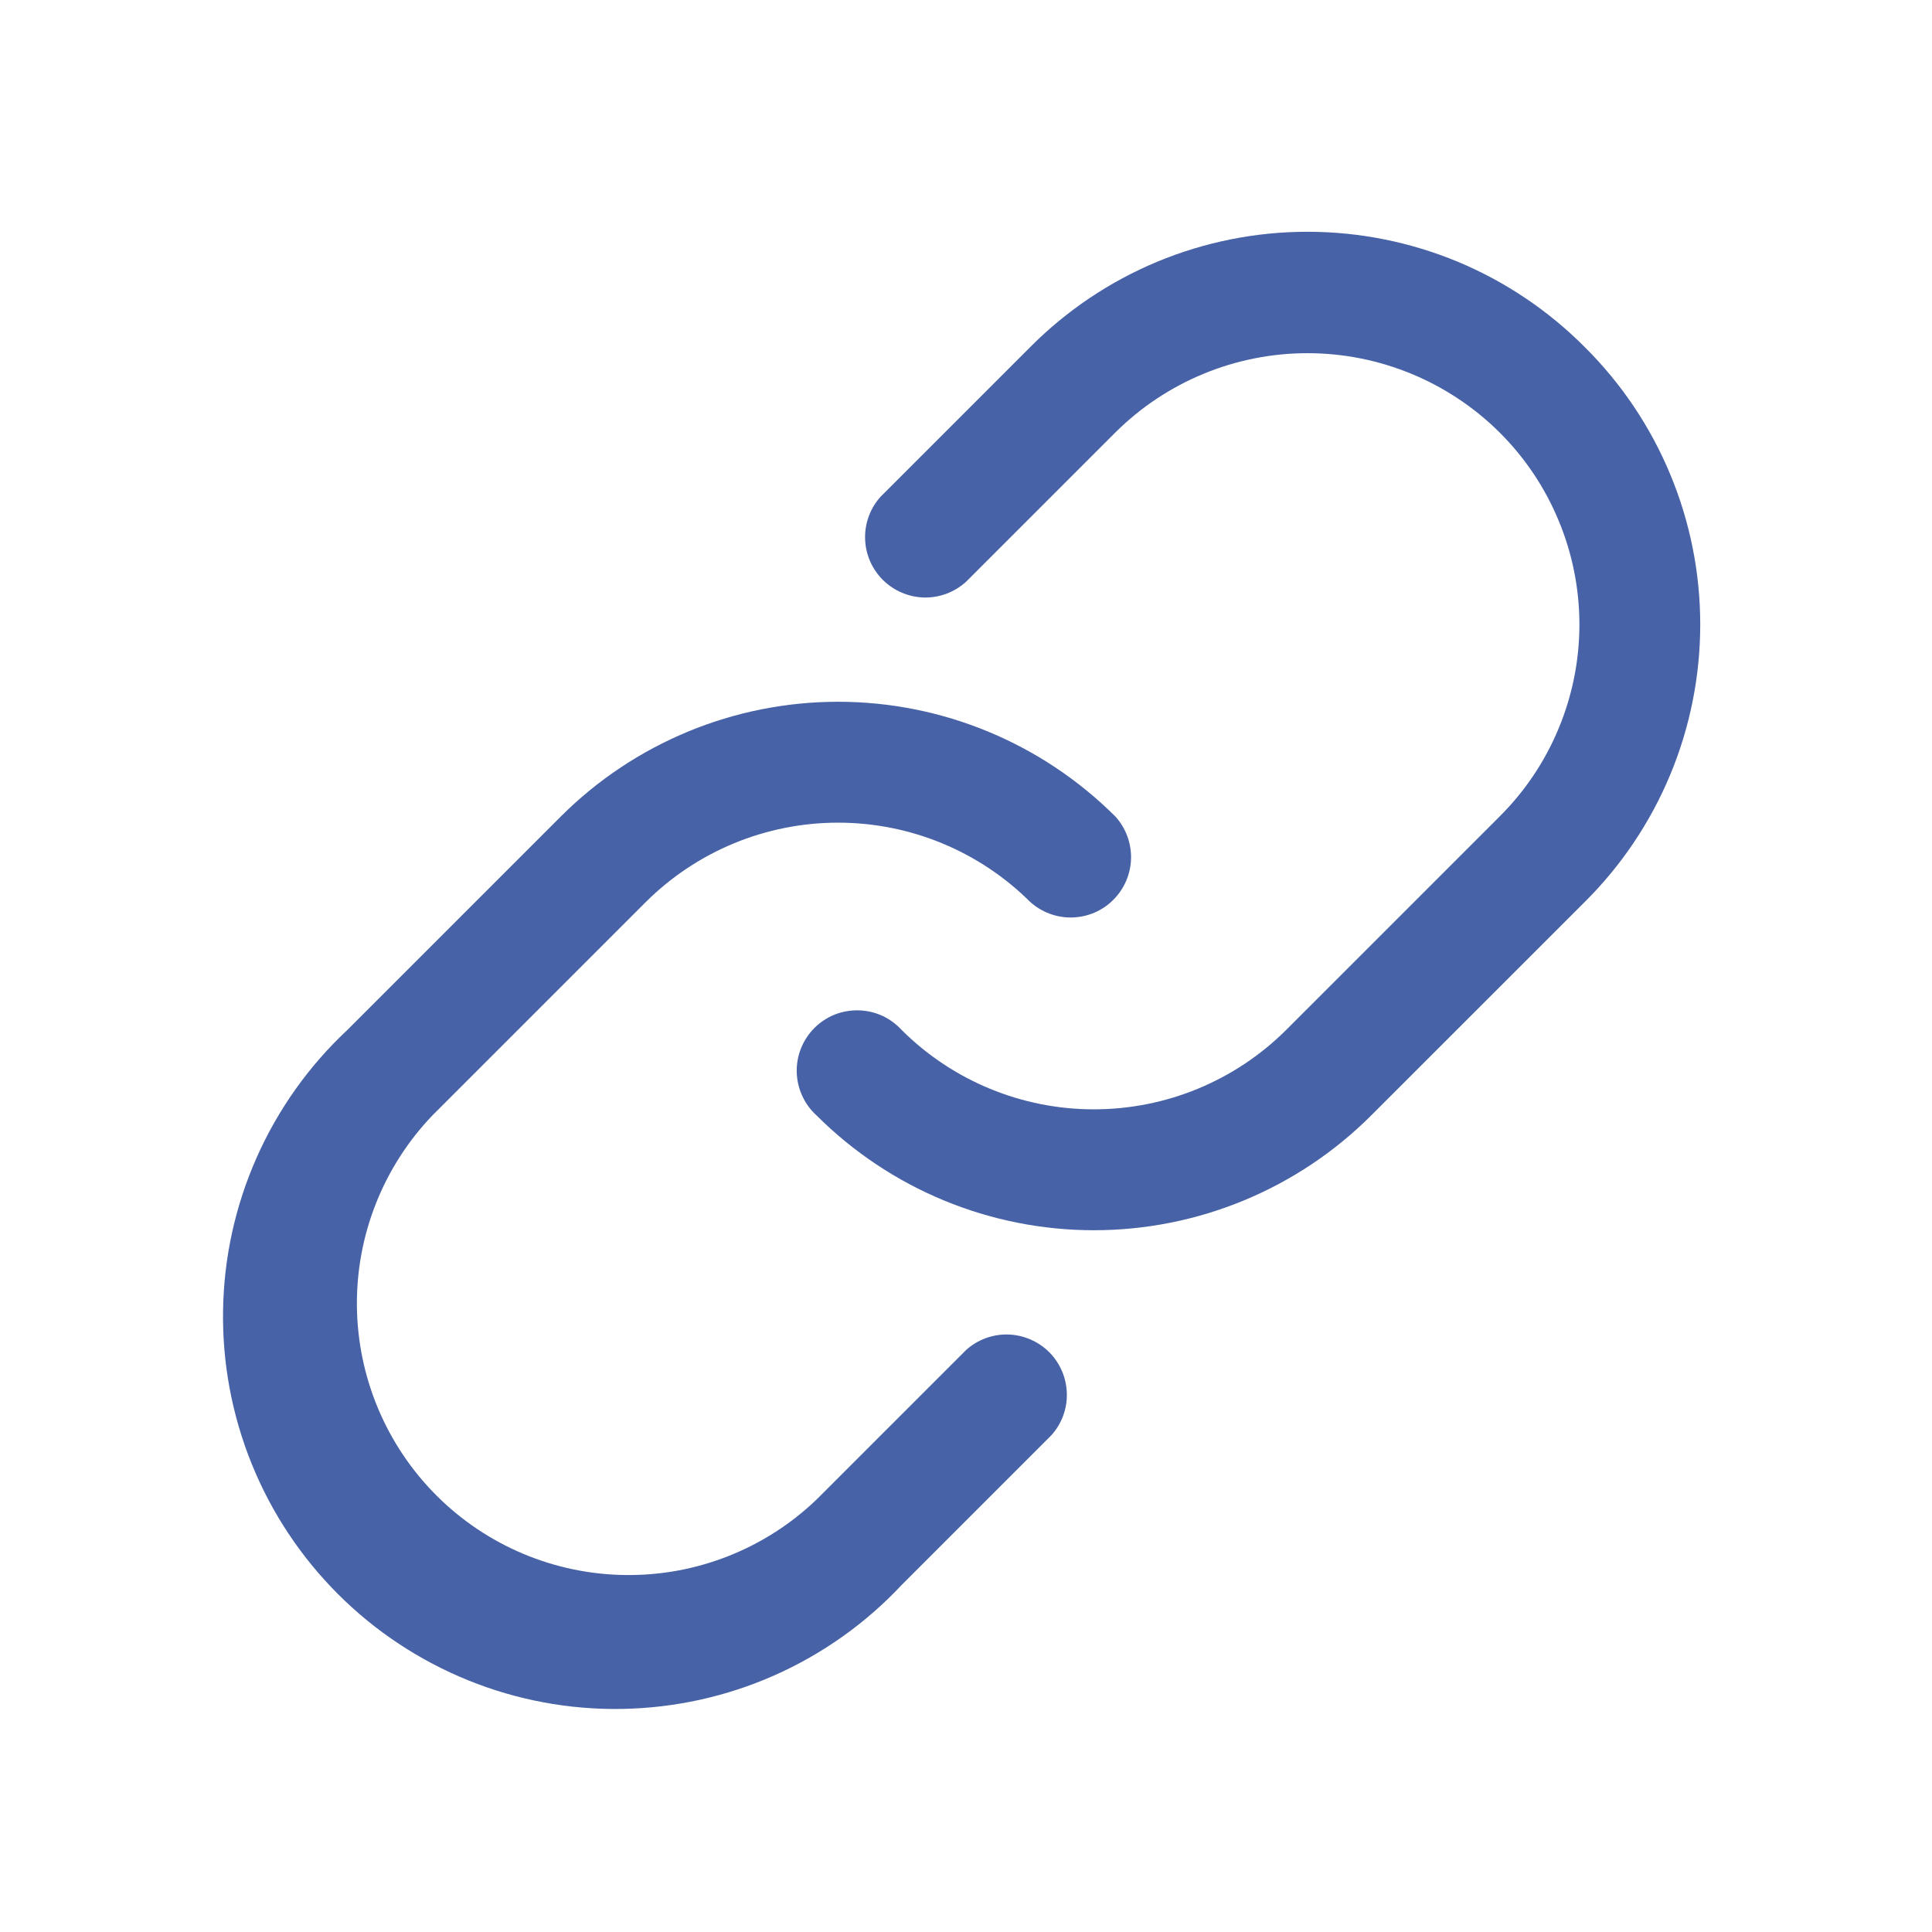<svg width="26" height="26" viewBox="0 0 26 26" fill="none" xmlns="http://www.w3.org/2000/svg">
<path d="M21.328 4.672C20.839 4.18 20.257 3.789 19.617 3.522C18.976 3.256 18.289 3.119 17.595 3.119C16.901 3.119 16.215 3.256 15.574 3.522C14.933 3.789 14.352 4.18 13.863 4.672L11.852 6.683C11.712 6.837 11.637 7.04 11.642 7.248C11.647 7.457 11.732 7.655 11.88 7.803C12.027 7.95 12.226 8.035 12.434 8.041C12.643 8.046 12.845 7.97 13 7.83L15.011 5.819C15.697 5.137 16.627 4.753 17.595 4.753C18.564 4.753 19.493 5.137 20.18 5.819C20.521 6.158 20.791 6.561 20.975 7.005C21.16 7.448 21.255 7.924 21.255 8.404C21.255 8.885 21.16 9.36 20.975 9.804C20.791 10.248 20.521 10.65 20.18 10.989L17.306 13.863C16.619 14.546 15.69 14.929 14.721 14.929C13.752 14.929 12.823 14.546 12.136 13.863C12.062 13.782 11.973 13.716 11.873 13.67C11.773 13.624 11.664 13.599 11.554 13.597C11.444 13.594 11.335 13.614 11.232 13.654C11.13 13.695 11.037 13.757 10.96 13.834C10.882 13.912 10.821 14.005 10.78 14.107C10.739 14.209 10.719 14.319 10.722 14.429C10.725 14.539 10.75 14.647 10.796 14.747C10.841 14.847 10.907 14.937 10.989 15.011C11.979 16 13.321 16.556 14.721 16.556C16.121 16.556 17.463 16 18.453 15.011L21.328 12.137C21.82 11.648 22.211 11.066 22.477 10.426C22.744 9.785 22.881 9.098 22.881 8.404C22.881 7.71 22.744 7.023 22.477 6.383C22.211 5.742 21.82 5.161 21.328 4.672Z" fill="#4762A6"/>
<path d="M13 18.169L10.989 20.18C10.298 20.842 9.376 21.207 8.42 21.196C7.464 21.186 6.55 20.802 5.874 20.126C5.198 19.45 4.814 18.536 4.803 17.579C4.793 16.623 5.158 15.701 5.819 15.011L8.693 12.137C9.38 11.454 10.31 11.071 11.278 11.071C12.247 11.071 13.176 11.454 13.863 12.137C14.018 12.277 14.22 12.352 14.428 12.347C14.637 12.342 14.836 12.257 14.983 12.109C15.13 11.962 15.216 11.763 15.221 11.555C15.226 11.346 15.151 11.144 15.011 10.989C14.02 10 12.678 9.444 11.278 9.444C9.879 9.444 8.536 10 7.546 10.989L4.672 13.863C4.155 14.347 3.741 14.93 3.454 15.578C3.167 16.225 3.013 16.923 3.002 17.631C2.99 18.339 3.121 19.042 3.387 19.699C3.652 20.355 4.047 20.951 4.548 21.452C5.048 21.953 5.645 22.347 6.301 22.613C6.957 22.879 7.66 23.01 8.368 22.998C9.076 22.986 9.775 22.833 10.422 22.546C11.069 22.259 11.652 21.845 12.136 21.328L14.147 19.317C14.287 19.163 14.363 18.96 14.357 18.752C14.352 18.543 14.267 18.345 14.12 18.197C13.972 18.05 13.774 17.965 13.565 17.959C13.357 17.954 13.154 18.029 13 18.169Z" fill="#4762A6"/>
</svg>
